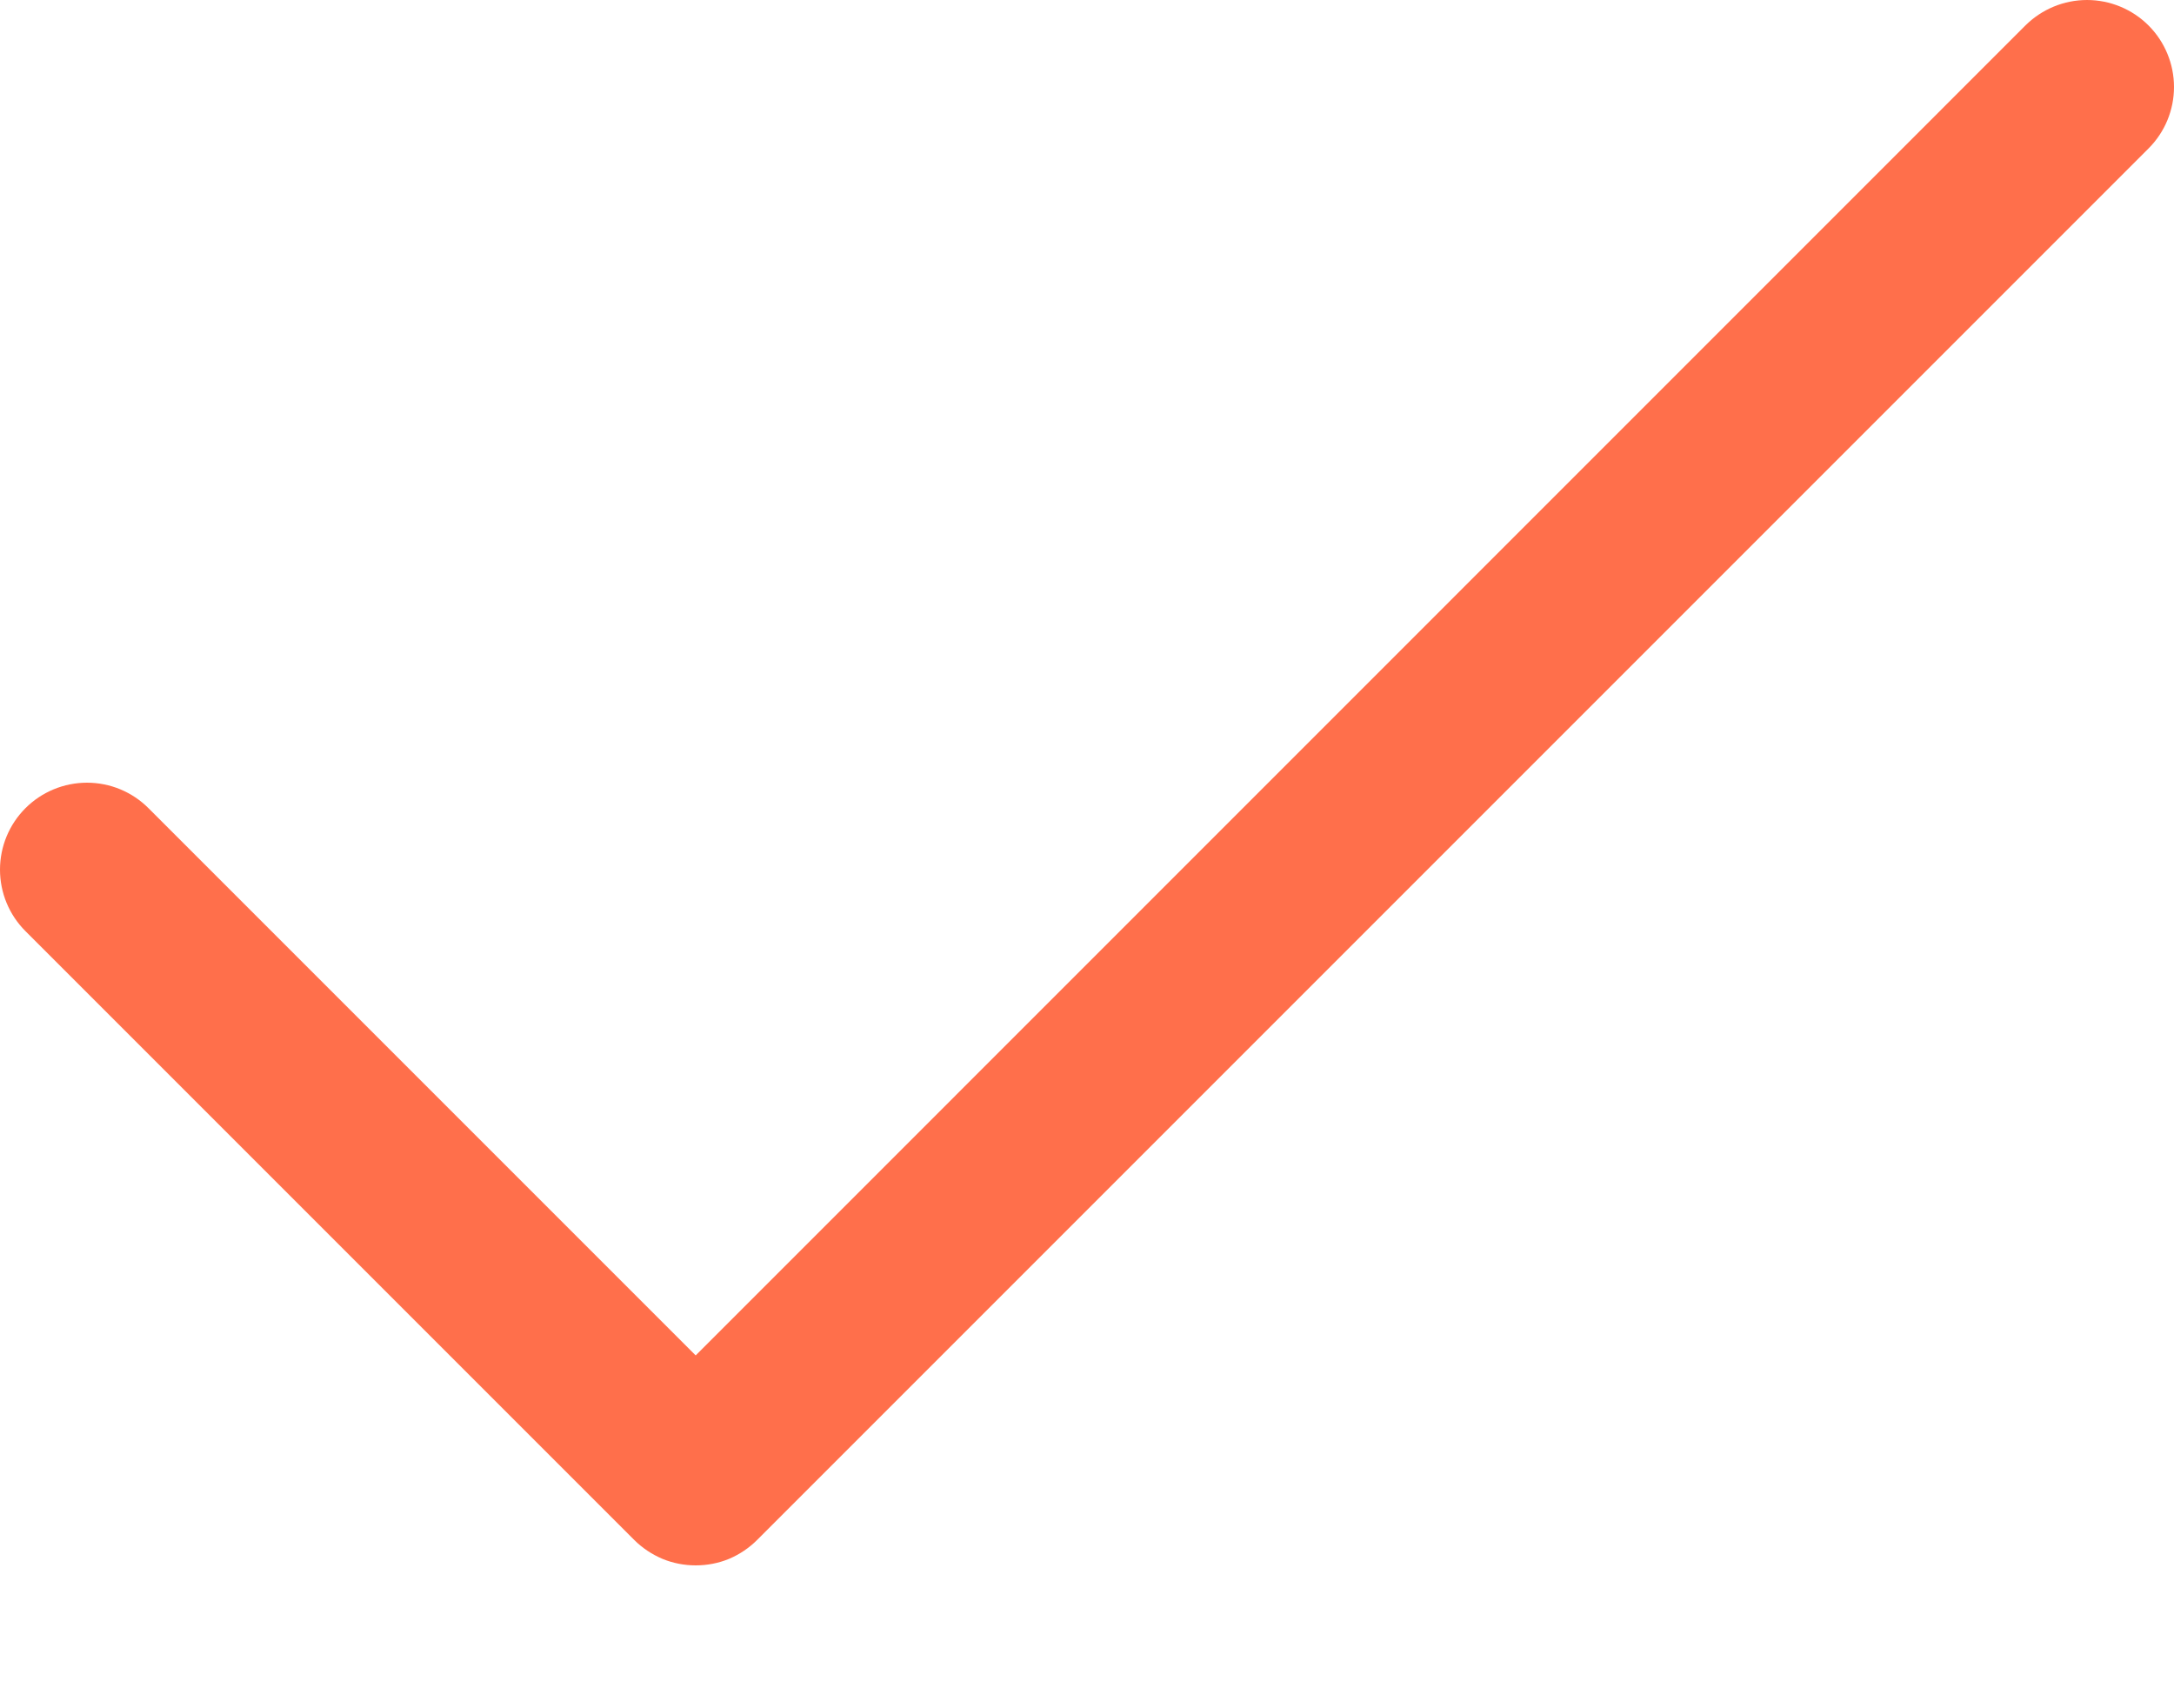 <svg width="14" height="11" viewBox="0 0 14 11" fill="none" xmlns="http://www.w3.org/2000/svg">
<path d="M13.836 0.956L4.876 9.916C4.824 9.968 4.763 10.009 4.695 10.038C4.627 10.066 4.554 10.08 4.48 10.08C4.407 10.08 4.334 10.066 4.266 10.038C4.198 10.009 4.136 9.968 4.084 9.916L0.164 5.996C0.059 5.891 0 5.749 0 5.6C0 5.451 0.059 5.309 0.164 5.204C0.269 5.099 0.412 5.04 0.56 5.04C0.709 5.04 0.851 5.099 0.956 5.204L4.48 8.728L13.043 0.164C13.149 0.059 13.291 -1.10713e-09 13.44 0C13.588 1.10714e-09 13.731 0.059 13.836 0.164C13.941 0.269 14 0.412 14 0.56C14 0.709 13.941 0.851 13.836 0.956Z" fill="#FF6F4B"/>
</svg>
